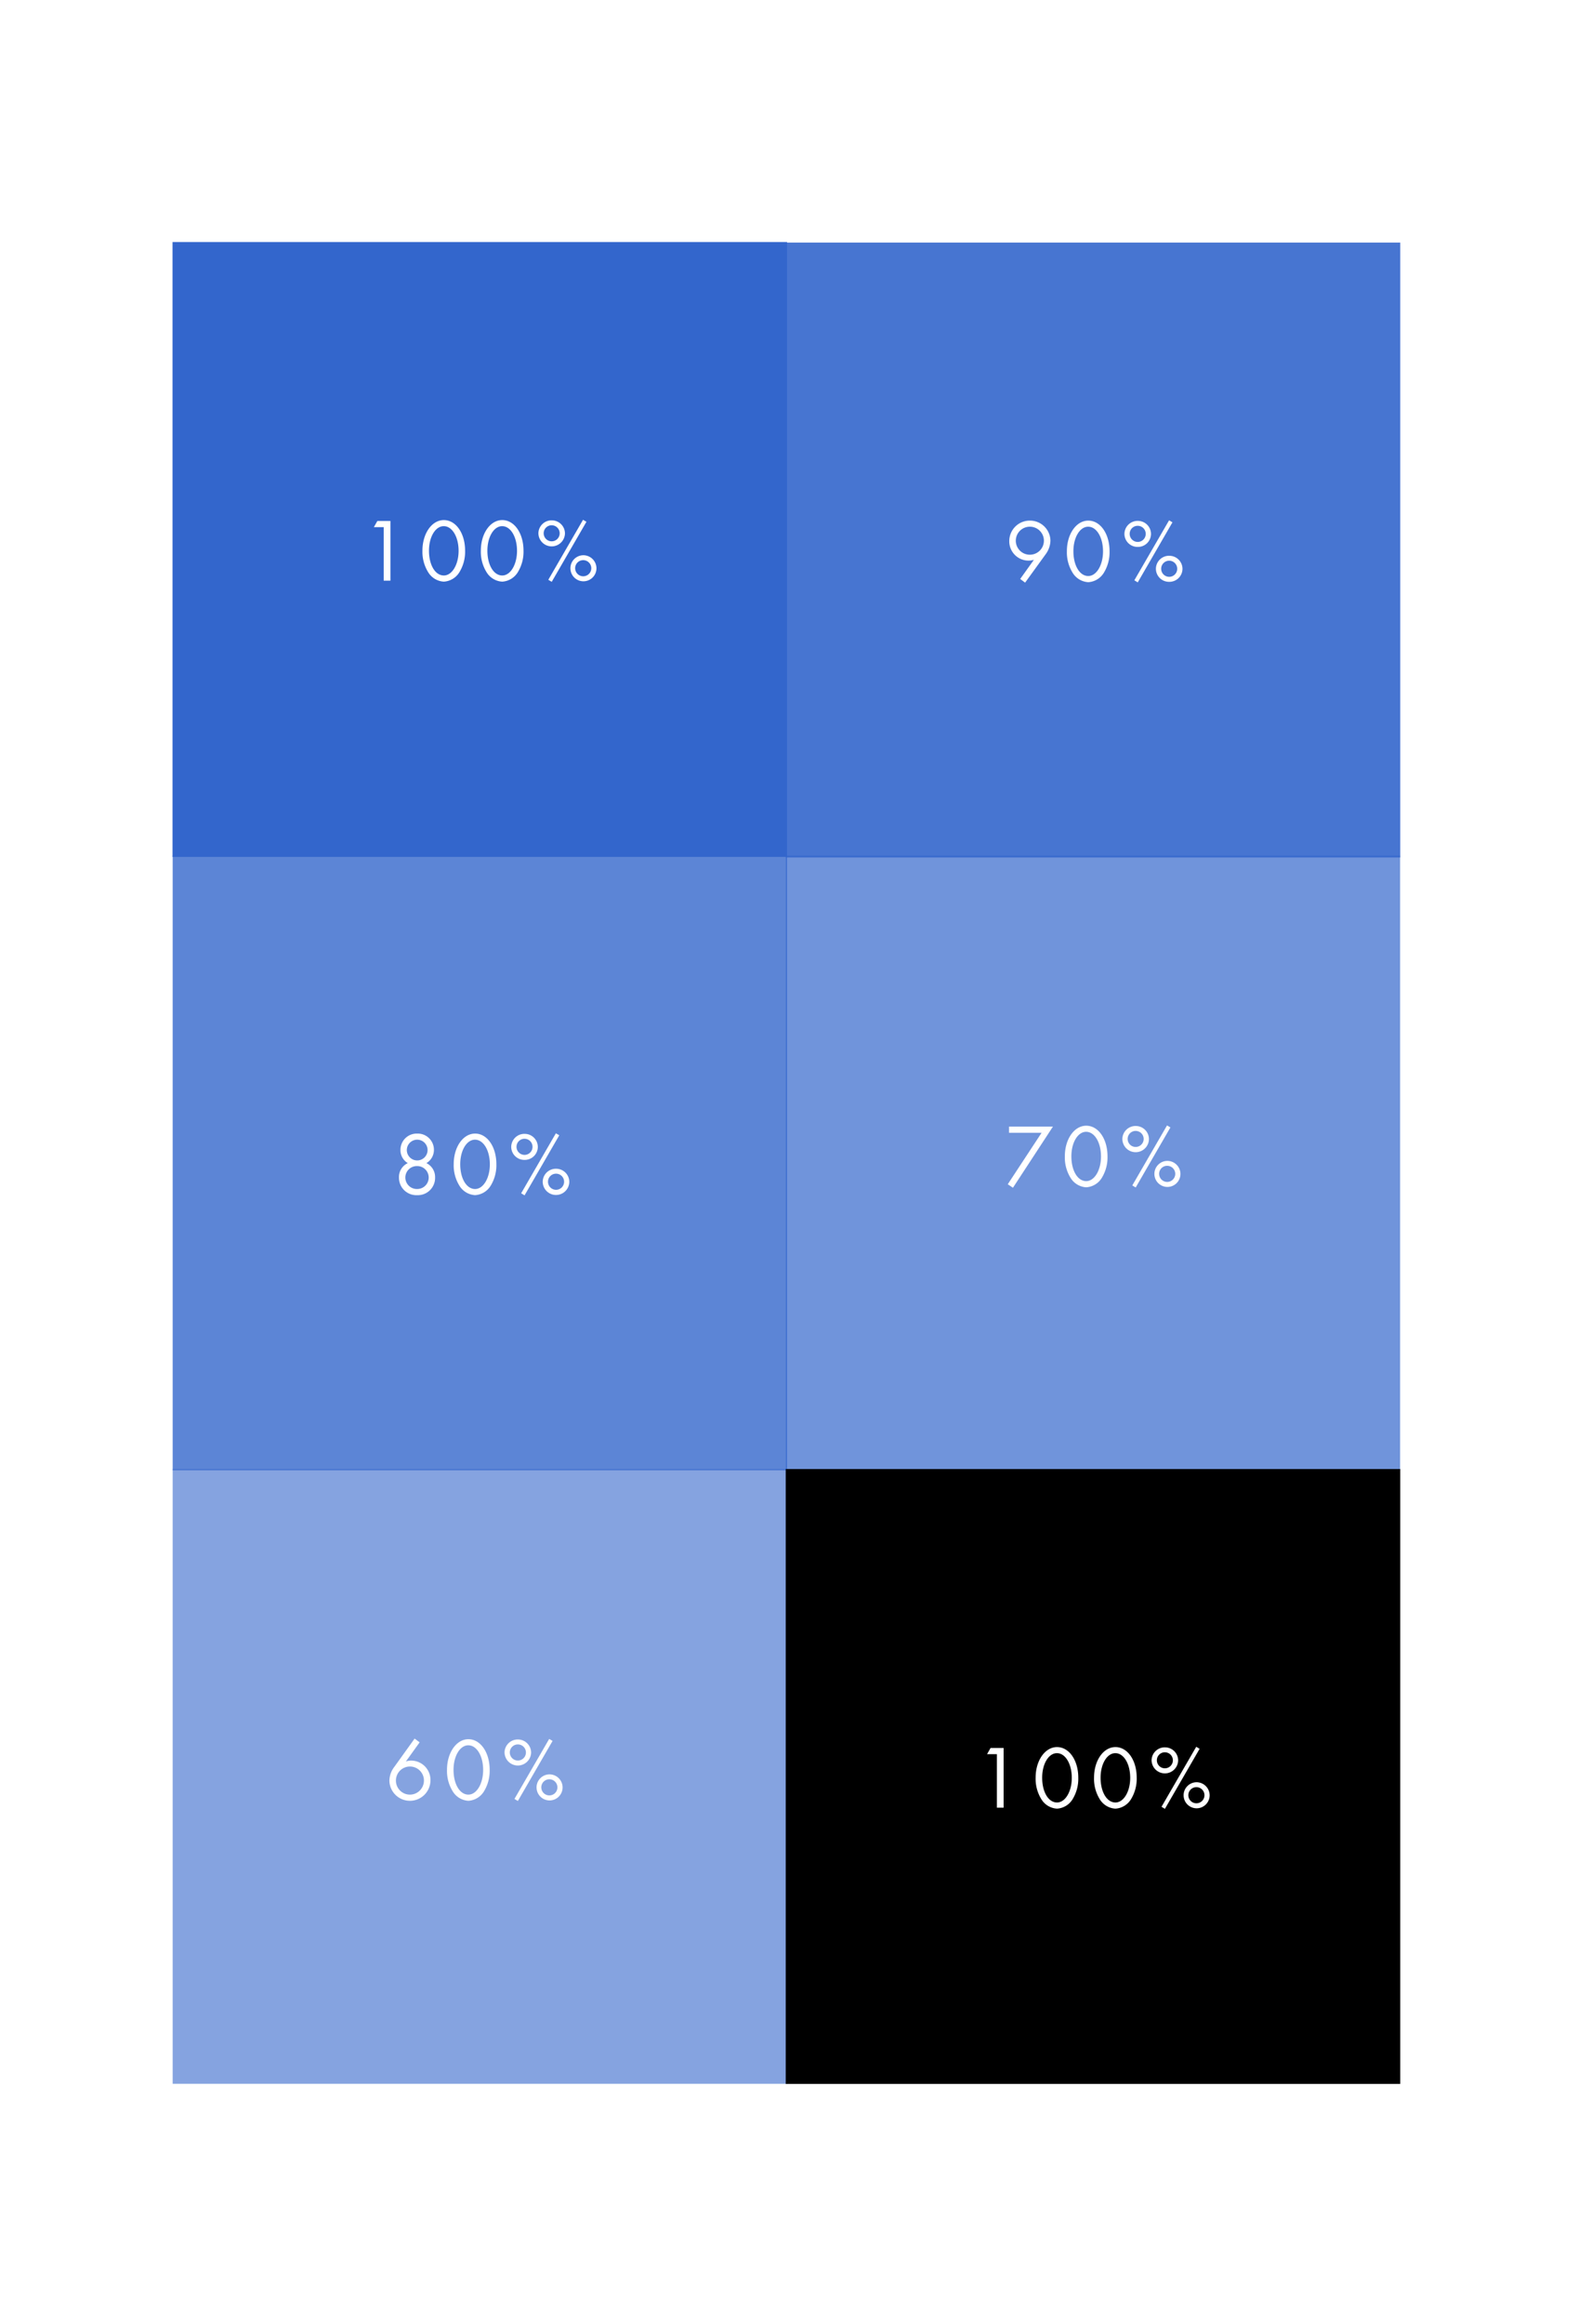 <svg xmlns="http://www.w3.org/2000/svg" xmlns:xlink="http://www.w3.org/1999/xlink" width="375" height="552" viewBox="0 0 375 552">
  <defs>
    <clipPath id="clip-path">
      <path id="Path_2860" data-name="Path 2860" d="M0-21.327H146.039V-167.366H0Z" transform="translate(0 167.366)" fill="none"/>
    </clipPath>
    <clipPath id="clip-path-2">
      <rect id="Rectangle_501" data-name="Rectangle 501" width="161.746" height="153.02" fill="none"/>
    </clipPath>
  </defs>
  <g id="Group_1697" data-name="Group 1697" transform="translate(0 -4407)">
    <rect id="Rectangle_527" data-name="Rectangle 527" width="375" height="552" transform="translate(0 4407)" fill="#fff"/>
    <g id="Group_1499" data-name="Group 1499" transform="translate(41 4610.213)">
      <g id="Group_1498" data-name="Group 1498" transform="translate(0 0)" clip-path="url(#clip-path)">
        <g id="Group_1495" data-name="Group 1495" transform="translate(-7.853 -0.873)" opacity="0.8">
          <g id="Group_1494" data-name="Group 1494">
            <g id="Group_1493" data-name="Group 1493" clip-path="url(#clip-path-2)">
              <path id="Path_2857" data-name="Path 2857" d="M146.039-167.366H0V-21.327H146.039Z" transform="translate(7.853 168.239)" fill="#36c"/>
            </g>
          </g>
        </g>
        <g id="Group_1496" data-name="Group 1496" transform="translate(53.808 65.973)">
          <path id="Path_2858" data-name="Path 2858" d="M-.307-1.034a3.627,3.627,0,0,0-2.1,3.466A4.132,4.132,0,0,0,1.925,6.578,4.107,4.107,0,0,0,6.177,2.389,3.681,3.681,0,0,0,4.115-1.034,3.643,3.643,0,0,0,5.9-4.159,3.847,3.847,0,0,0,1.925-8.05,3.86,3.86,0,0,0-2.051-4.159,3.559,3.559,0,0,0-.307-1.034M1.925-6.6A2.468,2.468,0,0,1,4.391-4.138,2.468,2.468,0,0,1,1.925-1.672,2.464,2.464,0,0,1-.541-4.18,2.473,2.473,0,0,1,1.925-6.6M1.883-.332a2.722,2.722,0,1,1,0,5.443,2.722,2.722,0,1,1,0-5.443m13.8-7.718C12.832-8.05,10.6-4.861,10.6-.8a9.165,9.165,0,0,0,1.339,5.1,4.662,4.662,0,0,0,3.742,2.275,4.673,4.673,0,0,0,3.657-2.168,9.307,9.307,0,0,0,1.4-5.188c0-4.125-2.169-7.271-5.06-7.271M15.659-6.6c2,0,3.53,2.53,3.53,5.868,0,3.253-1.552,5.847-3.508,5.847-2.041,0-3.53-2.488-3.53-5.89,0-3.274,1.53-5.825,3.508-5.825M27.416-7.987A3.133,3.133,0,0,0,24.27-4.946,3.108,3.108,0,0,0,27.4-1.8a3.11,3.11,0,0,0,3.189-3.083,3.122,3.122,0,0,0-3.168-3.1m0,1.17A1.9,1.9,0,0,1,29.33-4.9,1.9,1.9,0,0,1,27.438-2.99a1.91,1.91,0,0,1-1.914-1.934,1.9,1.9,0,0,1,1.892-1.892m7.463-1.3L26.63,6.131l.808.49L35.686-7.646ZM34.9.305a3.118,3.118,0,0,0-3.147,3.04,3.157,3.157,0,0,0,6.314.064A3.122,3.122,0,0,0,34.9.305m0,1.169a1.914,1.914,0,1,1-1.893,1.893A1.906,1.906,0,0,1,34.9,1.475" transform="translate(2.412 8.114)" fill="#fff"/>
        </g>
      </g>
    </g>
    <g id="Group_1513" data-name="Group 1513" transform="translate(186.72 4610.213)">
      <g id="Group_1512" data-name="Group 1512" transform="translate(0 0)" clip-path="url(#clip-path)">
        <g id="Group_1509" data-name="Group 1509" transform="translate(-7.853 -0.873)" opacity="0.7">
          <g id="Group_1508" data-name="Group 1508">
            <g id="Group_1507" data-name="Group 1507" clip-path="url(#clip-path-2)">
              <path id="Path_2865" data-name="Path 2865" d="M146.039-167.366H0V-21.327H146.039Z" transform="translate(7.853 168.239)" fill="#36c"/>
            </g>
          </g>
        </g>
        <g id="Group_1510" data-name="Group 1510" transform="translate(52.769 64.105)">
          <path id="Path_2866" data-name="Path 2866" d="M-1.174-.255-9.21,11.97l1.233.829,9.5-14.52H-8.912V-.255ZM9.435-1.934c-2.849,0-5.081,3.189-5.081,7.25a9.162,9.162,0,0,0,1.339,5.1,4.66,4.66,0,0,0,3.742,2.276,4.67,4.67,0,0,0,3.657-2.169,9.3,9.3,0,0,0,1.4-5.187c0-4.125-2.168-7.271-5.06-7.271M9.414-.488c2,0,3.53,2.53,3.53,5.868,0,3.253-1.552,5.846-3.509,5.846-2.041,0-3.529-2.487-3.529-5.889,0-3.274,1.53-5.825,3.508-5.825M21.171-1.871a3.133,3.133,0,0,0-3.147,3.04,3.157,3.157,0,0,0,6.314.065,3.122,3.122,0,0,0-3.167-3.1m0,1.169a1.906,1.906,0,0,1,1.914,1.914,1.9,1.9,0,1,1-3.806-.021A1.9,1.9,0,0,1,21.171-.7M28.634-2,20.384,12.247l.808.489L29.442-1.53Zm.021,8.419a3.094,3.094,0,1,0,3.168,3.1,3.119,3.119,0,0,0-3.168-3.1m0,1.169a1.914,1.914,0,1,1-1.892,1.892,1.9,1.9,0,0,1,1.892-1.892" transform="translate(9.21 1.998)" fill="#fff"/>
        </g>
      </g>
    </g>
    <g id="Group_1520" data-name="Group 1520" transform="translate(41 4755.932)">
      <g id="Group_1519" data-name="Group 1519" transform="translate(0 0)" clip-path="url(#clip-path)">
        <g id="Group_1516" data-name="Group 1516" transform="translate(-7.853 -0.873)" opacity="0.6">
          <g id="Group_1515" data-name="Group 1515">
            <g id="Group_1514" data-name="Group 1514" clip-path="url(#clip-path-2)">
              <path id="Path_2869" data-name="Path 2869" d="M146.039-167.366H0V-21.327H146.039Z" transform="translate(7.853 168.239)" fill="#36c"/>
            </g>
          </g>
        </g>
        <g id="Group_1517" data-name="Group 1517" transform="translate(51.537 64.02)">
          <path id="Path_2870" data-name="Path 2870" d="M-.876,0-5.7,6.718A5.561,5.561,0,0,0-6.871,9.993a4.869,4.869,0,0,0,4.89,4.783A4.882,4.882,0,0,0,2.888,9.907,4.593,4.593,0,0,0-1.641,5.23a3.787,3.787,0,0,0-1.318.213L.315.893ZM-1.981,6.633a3.322,3.322,0,0,1,3.317,3.38,3.345,3.345,0,0,1-3.317,3.3A3.33,3.33,0,0,1-5.319,9.971,3.33,3.33,0,0,1-1.981,6.633M11.9.149C9.053.149,6.821,3.338,6.821,7.4A9.164,9.164,0,0,0,8.16,12.5,4.661,4.661,0,0,0,11.9,14.776a4.67,4.67,0,0,0,3.657-2.168,9.3,9.3,0,0,0,1.4-5.187C16.962,3.3,14.793.149,11.9.149m-.021,1.445c2,0,3.53,2.53,3.53,5.868,0,3.253-1.552,5.847-3.509,5.847-2.041,0-3.529-2.488-3.529-5.889,0-3.275,1.53-5.826,3.508-5.826M23.638.213a3.132,3.132,0,0,0-3.147,3.04,3.158,3.158,0,0,0,6.315.064,3.122,3.122,0,0,0-3.168-3.1m0,1.169a1.914,1.914,0,1,1-1.892,1.892,1.905,1.905,0,0,1,1.892-1.892M31.1.085,22.851,14.329l.807.49L31.908.553ZM31.122,8.5a3.095,3.095,0,1,0,3.167,3.1,3.118,3.118,0,0,0-3.167-3.1m0,1.169a1.914,1.914,0,1,1-1.893,1.893,1.906,1.906,0,0,1,1.893-1.893" transform="translate(6.871)" fill="#fff"/>
        </g>
      </g>
    </g>
    <g id="Group_1523" data-name="Group 1523" transform="translate(186.72 4755.932)">
      <path id="Path_2873" data-name="Path 2873" d="M0-21.327H146.039V-167.366H0Z" transform="translate(0 167.366)"/>
      <g id="Group_1522" data-name="Group 1522" transform="translate(0 0)" clip-path="url(#clip-path)">
        <g id="Group_1521" data-name="Group 1521" transform="translate(47.847 65.973)">
          <path id="Path_2874" data-name="Path 2874" d="M-.342-.255V12.46H1.253V-1.721h-3.1L-2.68-.255Zm14.287-1.68c-2.849,0-5.081,3.189-5.081,7.25a9.162,9.162,0,0,0,1.339,5.1,4.66,4.66,0,0,0,3.742,2.276A4.67,4.67,0,0,0,17.6,10.524a9.3,9.3,0,0,0,1.4-5.187c0-4.125-2.168-7.271-5.06-7.271M13.924-.488c2,0,3.53,2.53,3.53,5.868,0,3.253-1.552,5.846-3.509,5.846-2.041,0-3.529-2.487-3.529-5.889,0-3.274,1.53-5.825,3.508-5.825m13.9-1.446c-2.849,0-5.081,3.189-5.081,7.25a9.155,9.155,0,0,0,1.339,5.1,4.659,4.659,0,0,0,3.742,2.276,4.671,4.671,0,0,0,3.657-2.169,9.3,9.3,0,0,0,1.4-5.187c0-4.125-2.168-7.271-5.06-7.271M27.808-.488c2,0,3.529,2.53,3.529,5.868,0,3.253-1.551,5.846-3.508,5.846-2.041,0-3.53-2.487-3.53-5.889,0-3.274,1.531-5.825,3.509-5.825M39.565-1.871a3.133,3.133,0,0,0-3.147,3.04,3.158,3.158,0,0,0,6.315.065,3.122,3.122,0,0,0-3.167-3.1m0,1.169a1.905,1.905,0,0,1,1.913,1.914,1.9,1.9,0,1,1-3.805-.021A1.9,1.9,0,0,1,39.565-.7M47.027-2,38.778,12.247l.808.489L47.835-1.53Zm.021,8.419a3.094,3.094,0,1,0,3.168,3.1,3.119,3.119,0,0,0-3.168-3.1m0,1.169a1.914,1.914,0,1,1-1.892,1.892,1.905,1.905,0,0,1,1.892-1.892" transform="translate(2.68 1.998)" fill="#fff"/>
        </g>
      </g>
    </g>
    <path id="Path_2876" data-name="Path 2876" d="M155.039-171.51H9V-25.471H155.039Z" transform="translate(177.72 4636.128)" fill="#36c" opacity="0.9"/>
    <g id="Group_1527" data-name="Group 1527" transform="translate(239.847 4530.592)">
      <path id="Path_2877" data-name="Path 2877" d="M-.55-2.161,4.3-8.858a5.711,5.711,0,0,0,1.169-3.274A4.856,4.856,0,0,0,.556-16.894a4.864,4.864,0,0,0-4.869,4.847A4.579,4.579,0,0,0,.237-7.391a4.182,4.182,0,0,0,1.3-.191l-3.253,4.55ZM.577-15.448a3.326,3.326,0,0,1,3.338,3.317A3.331,3.331,0,0,1,.577-8.794a3.321,3.321,0,0,1-3.338-3.359A3.334,3.334,0,0,1,.577-15.448M14.46-16.894c-2.849,0-5.081,3.189-5.081,7.249a9.156,9.156,0,0,0,1.339,5.1A4.66,4.66,0,0,0,14.46-2.267a4.67,4.67,0,0,0,3.657-2.168,9.3,9.3,0,0,0,1.4-5.187c0-4.125-2.168-7.271-5.06-7.271m-.021,1.446c2,0,3.529,2.53,3.529,5.867,0,3.253-1.552,5.847-3.508,5.847-2.041,0-3.53-2.488-3.53-5.889,0-3.275,1.531-5.825,3.509-5.825M26.2-16.831a3.133,3.133,0,0,0-3.147,3.04,3.108,3.108,0,0,0,3.126,3.146,3.109,3.109,0,0,0,3.189-3.083,3.122,3.122,0,0,0-3.168-3.1m0,1.169a1.905,1.905,0,0,1,1.914,1.914,1.9,1.9,0,0,1-1.892,1.914A1.911,1.911,0,0,1,24.3-13.77,1.9,1.9,0,0,1,26.2-15.661m7.463-1.3L25.409-2.713l.808.489L34.467-16.49Zm.021,8.419A3.119,3.119,0,0,0,30.533-5.5a3.108,3.108,0,0,0,3.126,3.146,3.11,3.11,0,0,0,3.189-3.083,3.123,3.123,0,0,0-3.168-3.1m0,1.169a1.906,1.906,0,0,1,1.914,1.914A1.9,1.9,0,0,1,33.7-3.543a1.909,1.909,0,0,1-1.913-1.934A1.91,1.91,0,0,1,33.68-7.37" transform="translate(4.313 16.958)" fill="#fff"/>
    </g>
    <path id="Path_2879" data-name="Path 2879" d="M0-22.747H161.746V-178.51H0Z" transform="translate(178.867 4637.02)" fill="none"/>
    <g id="Group_1534" data-name="Group 1534" transform="translate(41 4464.492)">
      <path id="Path_2880" data-name="Path 2880" d="M0-21.327H146.039V-167.366H0Z" transform="translate(0 167.366)" fill="#36c"/>
      <g id="Group_1533" data-name="Group 1533" transform="translate(0 0)" clip-path="url(#clip-path)">
        <g id="Group_1531" data-name="Group 1531" transform="translate(47.847 65.973)">
          <path id="Path_2881" data-name="Path 2881" d="M-.342-.255V12.46H1.253V-1.721h-3.1L-2.68-.255Zm14.287-1.68c-2.849,0-5.081,3.189-5.081,7.25a9.162,9.162,0,0,0,1.339,5.1,4.66,4.66,0,0,0,3.742,2.276A4.67,4.67,0,0,0,17.6,10.524a9.3,9.3,0,0,0,1.4-5.187c0-4.125-2.168-7.271-5.06-7.271M13.924-.488c2,0,3.53,2.53,3.53,5.868,0,3.253-1.552,5.846-3.509,5.846-2.041,0-3.529-2.487-3.529-5.889,0-3.274,1.53-5.825,3.508-5.825m13.9-1.446c-2.849,0-5.081,3.189-5.081,7.25a9.155,9.155,0,0,0,1.339,5.1,4.659,4.659,0,0,0,3.742,2.276,4.671,4.671,0,0,0,3.657-2.169,9.3,9.3,0,0,0,1.4-5.187c0-4.125-2.168-7.271-5.06-7.271M27.808-.488c2,0,3.529,2.53,3.529,5.868,0,3.253-1.551,5.846-3.508,5.846-2.041,0-3.53-2.487-3.53-5.889,0-3.274,1.531-5.825,3.509-5.825M39.565-1.871a3.133,3.133,0,0,0-3.147,3.04,3.158,3.158,0,0,0,6.315.065,3.122,3.122,0,0,0-3.167-3.1m0,1.169a1.905,1.905,0,0,1,1.913,1.914,1.9,1.9,0,1,1-3.805-.021A1.9,1.9,0,0,1,39.565-.7M47.027-2,38.778,12.247l.808.489L47.835-1.53Zm.021,8.419a3.094,3.094,0,1,0,3.168,3.1,3.119,3.119,0,0,0-3.168-3.1m0,1.169a1.914,1.914,0,1,1-1.892,1.892,1.905,1.905,0,0,1,1.892-1.892" transform="translate(2.68 1.998)" fill="#fff"/>
        </g>
      </g>
    </g>
  </g>
</svg>
